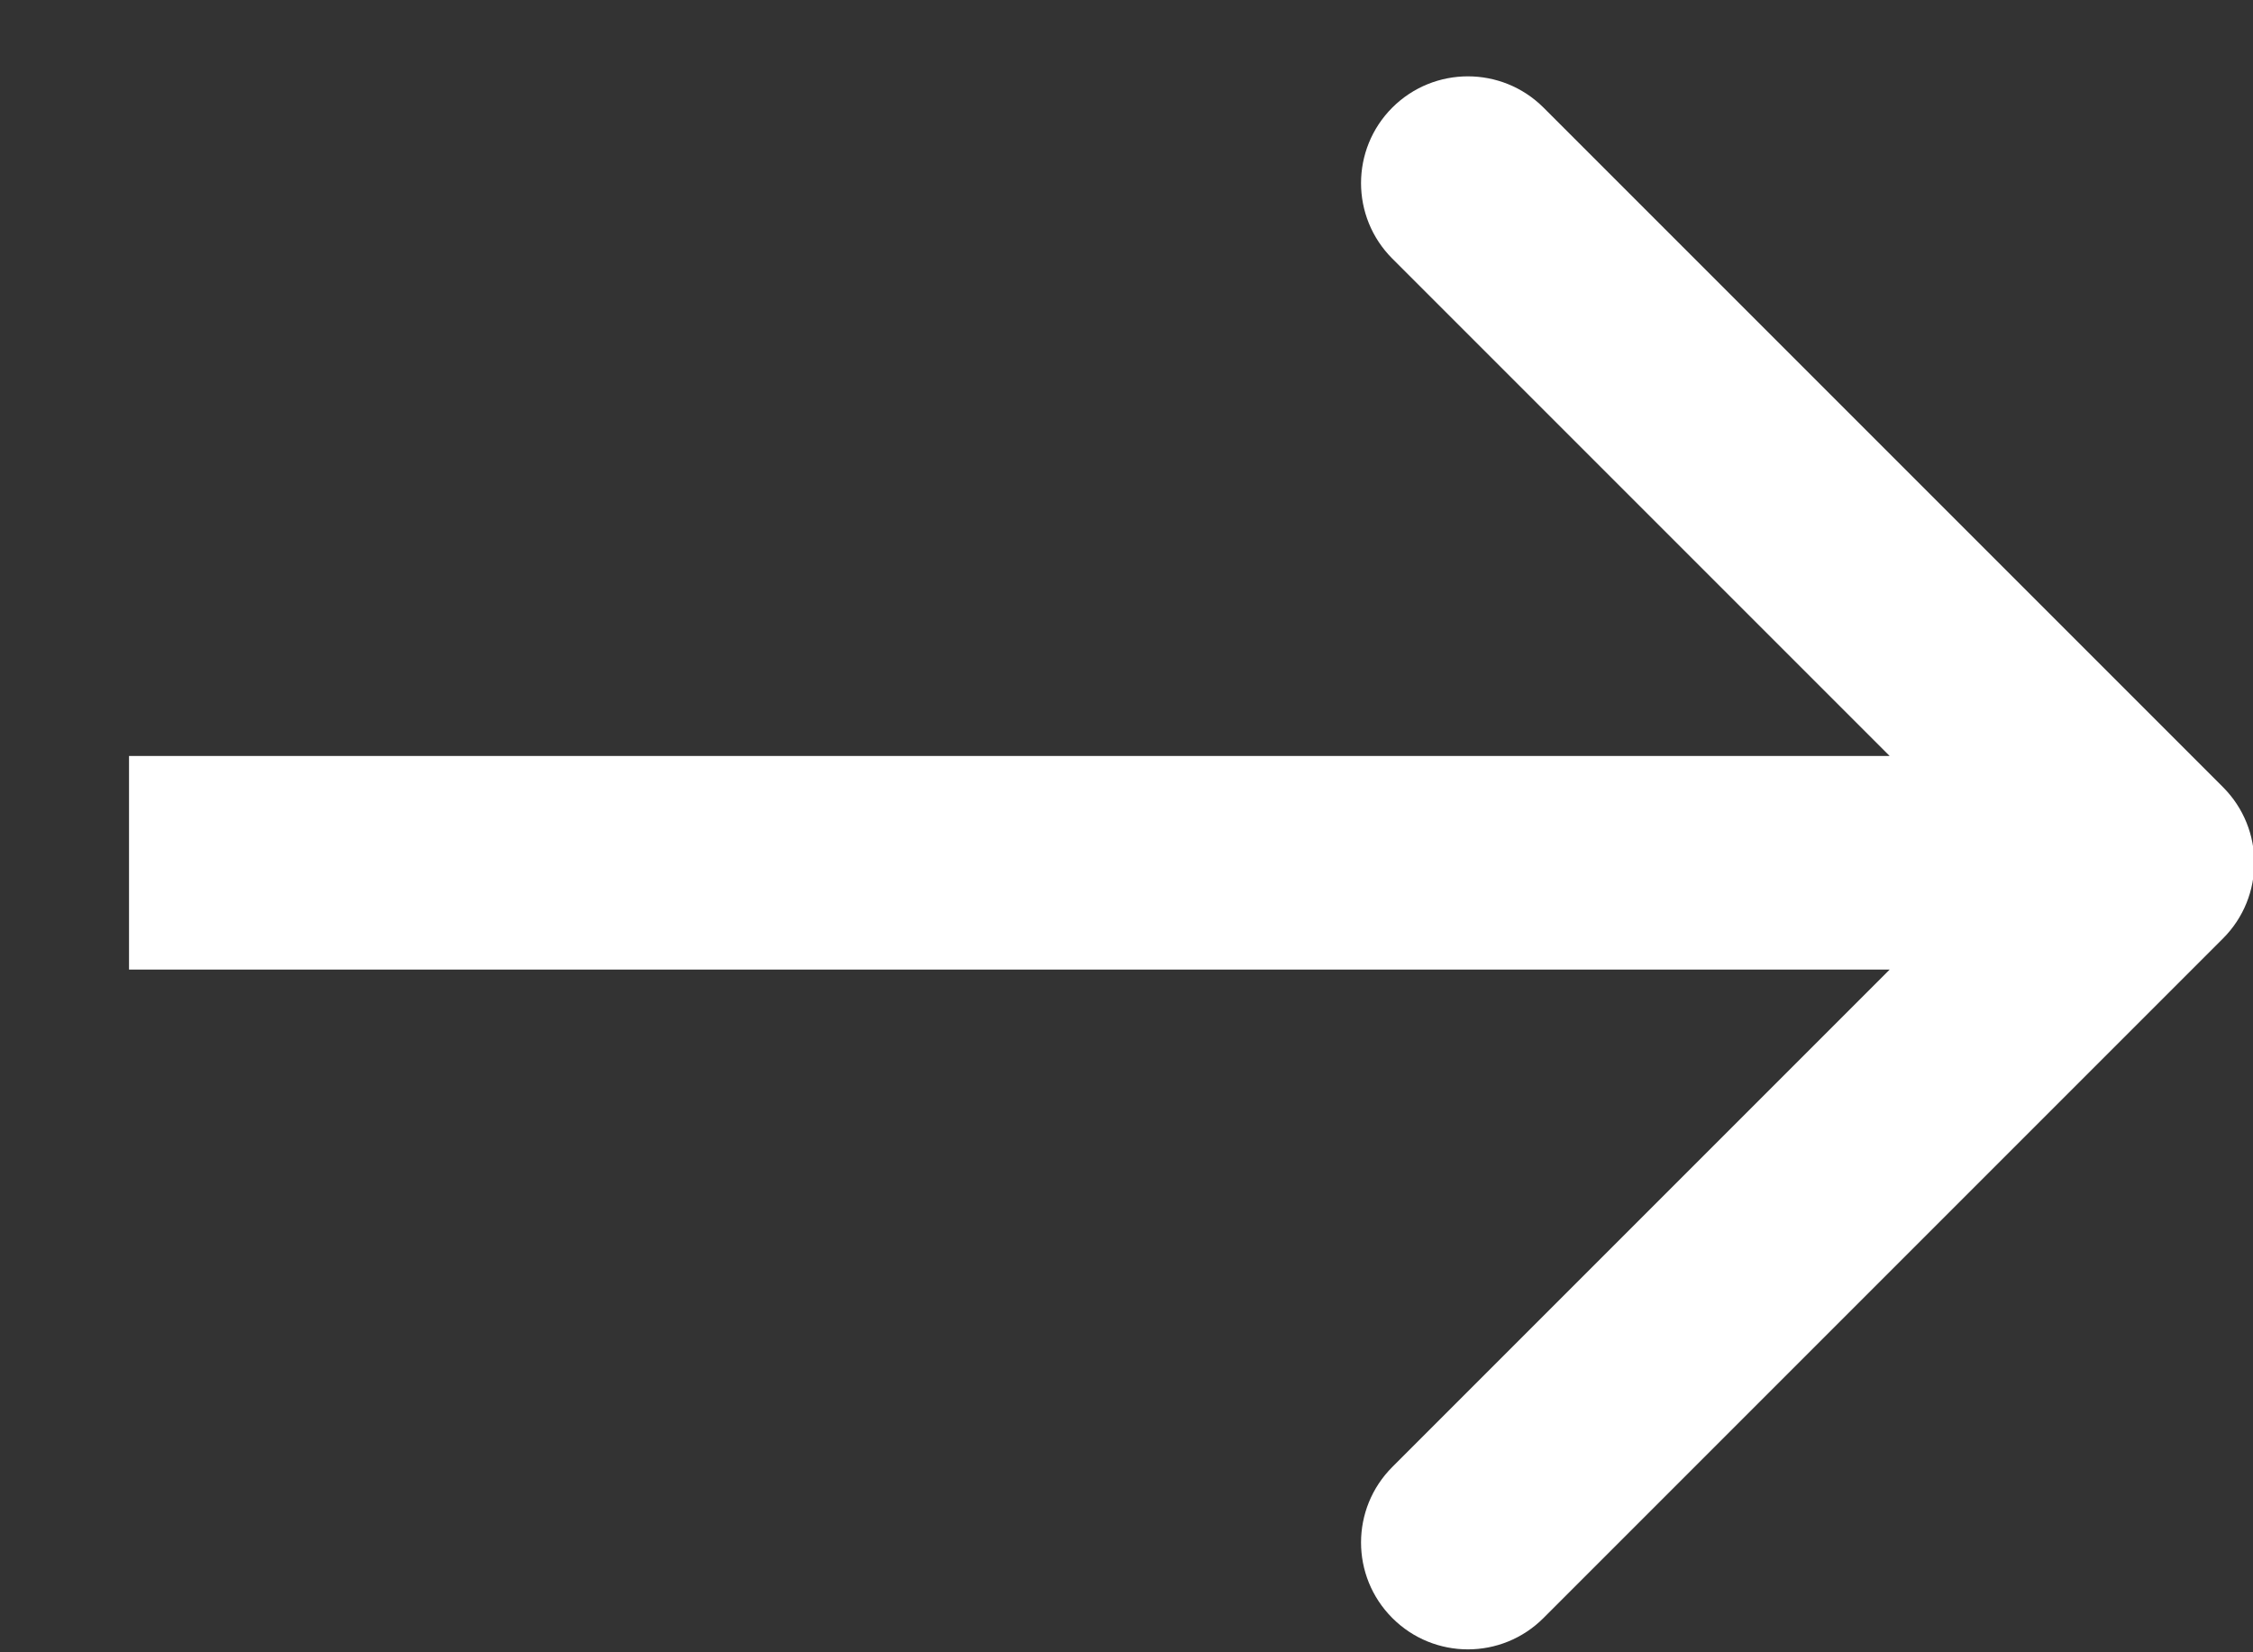 <?xml version="1.0" encoding="UTF-8"?> <svg xmlns="http://www.w3.org/2000/svg" width="15" height="11" viewBox="0 0 15 11" fill="none"><rect x="0" y="0" width="15" height="11" fill="#333333" stroke="none"/><path d="M14.801 6.247C15.078 5.969 15.078 5.519 14.801 5.241L10.276 0.716C9.998 0.439 9.548 0.439 9.27 0.716C8.992 0.994 8.992 1.444 9.27 1.722L13.292 5.744L9.27 9.766C8.992 10.044 8.992 10.494 9.27 10.772C9.548 11.05 9.998 11.05 10.276 10.772L14.801 6.247ZM0.859 5.744L0.859 6.455L14.298 6.455L14.298 5.744L14.298 5.033L0.859 5.033L0.859 5.744Z" fill="white"></path></svg> 